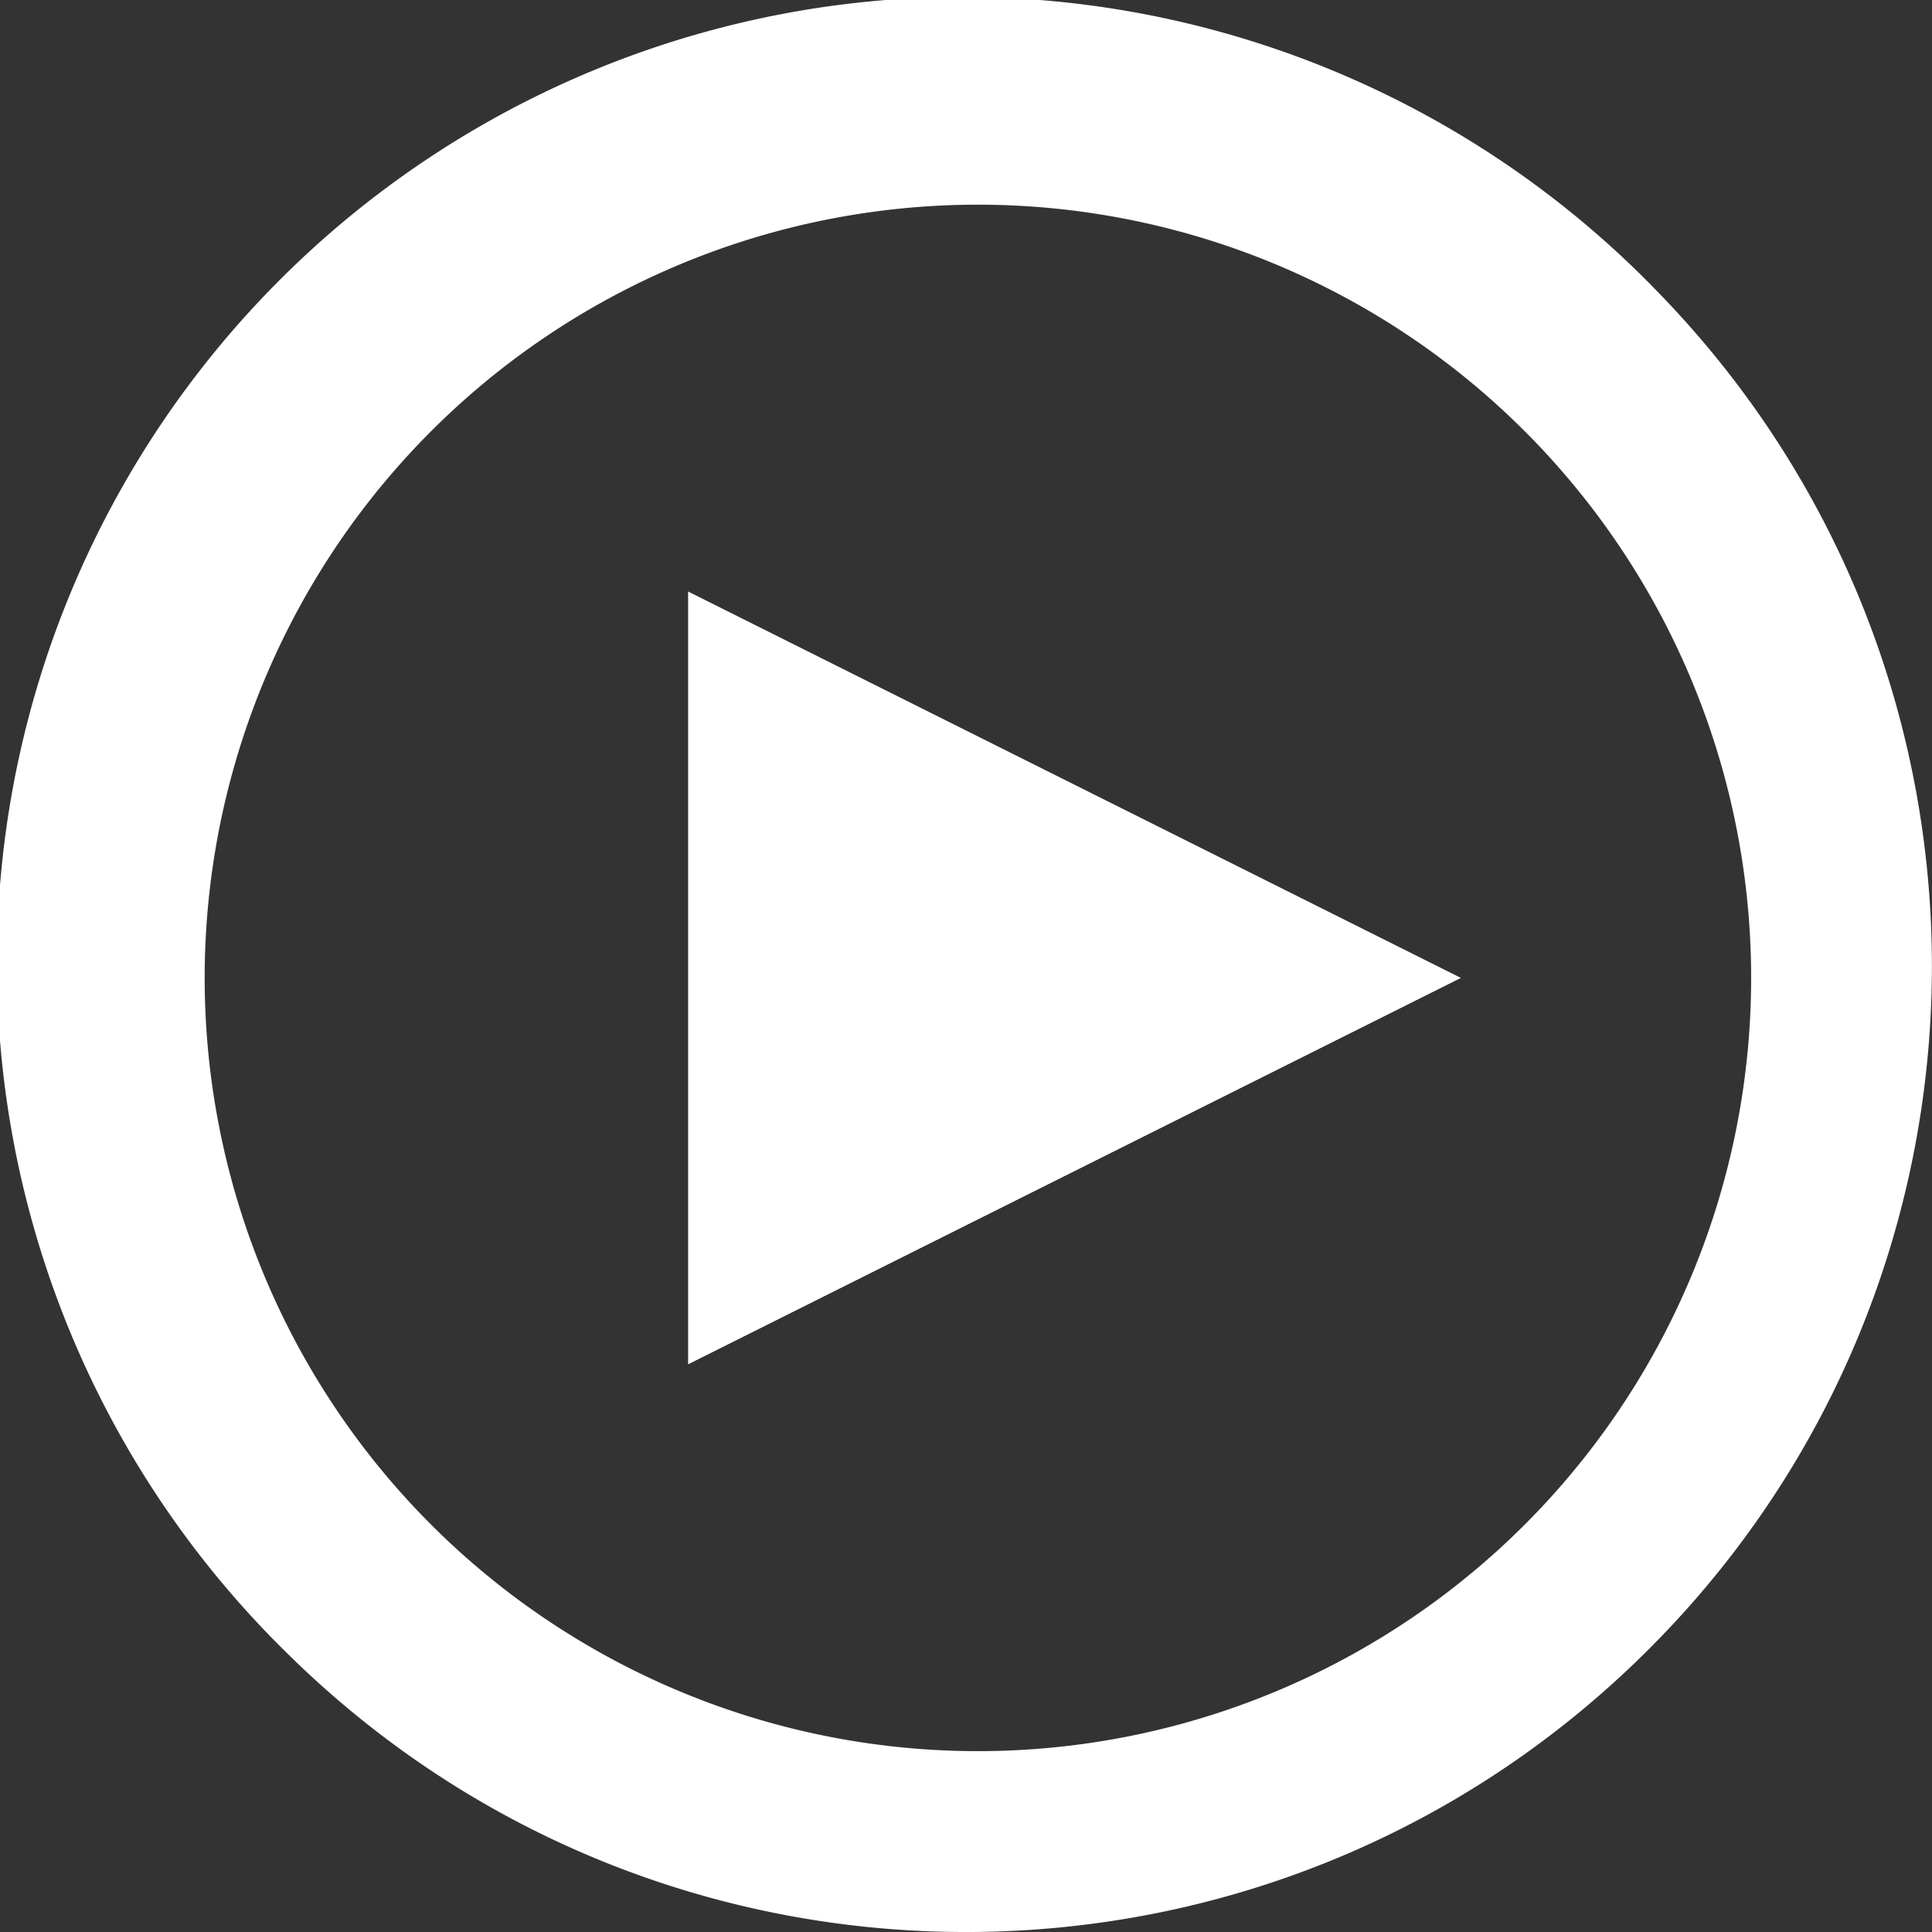 <svg width="24" height="24" xmlns="http://www.w3.org/2000/svg"><rect width="100%" height="100%" fill="#333333" stroke="none"/><path d="M3.664 20.631A12 12 0 1120.63 3.664c4.548 4.708 4.483 12.193-.146 16.821-4.628 4.63-12.113 4.694-16.821.146zM18.94 18.94A9.605 9.605 0 105.356 5.356 9.605 9.605 0 0018.94 18.94zM8.548 7.348l9.6 4.8-9.6 4.8v-9.6z" fill="#FFF"/></svg>